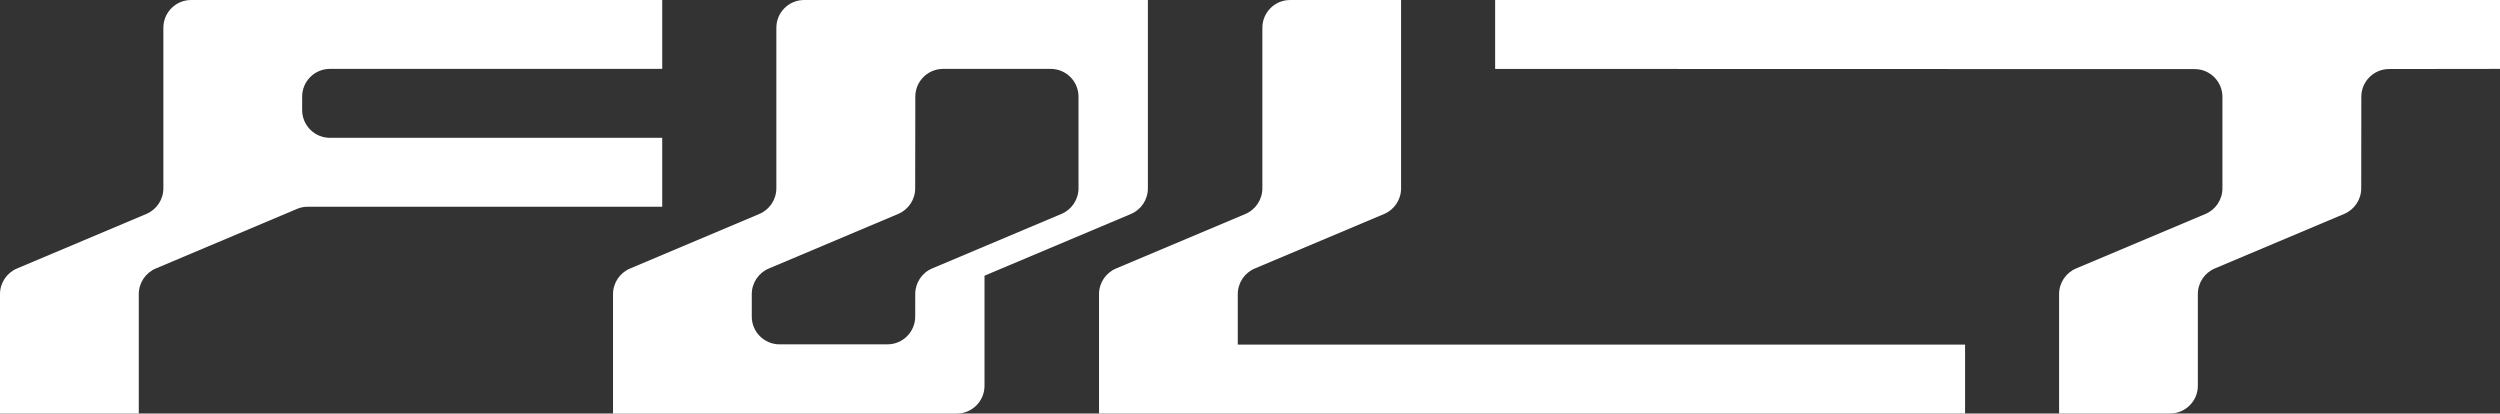 <?xml version="1.0" encoding="UTF-8"?><svg id="_レイヤー_2" xmlns="http://www.w3.org/2000/svg" viewBox="0 0 720 119.1"><rect x="0" y="0" width="720" height="119.1" fill="#333333" stroke="none"/><defs><style>.cls-1{fill:#fff;stroke-width:0px;}</style></defs><g id="_レイヤー_1-2"><path class="cls-1" d="M356.48,99.25v-14.55c0-3.22,1.93-6.12,4.89-7.37l37.25-15.7c2.96-1.25,4.89-4.15,4.89-7.37V0S371.56,0,371.56,0c-4.42,0-8,3.58-8,8v46.26c-.01,3.22-1.94,6.12-4.9,7.37l-37.25,15.7c-2.96,1.25-4.89,4.15-4.89,7.37v34.4h249.42s0-19.85,0-19.85h-209.45Z"/><path class="cls-1" d="M720,0h-289.4v19.85l201.46.05c4.42,0,8,3.58,8,8v26.35c0,3.22-1.93,6.12-4.89,7.37l-37.26,15.7c-2.96,1.25-4.89,4.15-4.89,7.37v34.4s31.96,0,31.96,0c4.42,0,8-3.58,8-8v-26.41c0-3.22,1.94-6.12,4.9-7.37l37.26-15.71c2.96-1.25,4.89-4.15,4.89-7.36l.03-26.37c0-4.41,3.58-7.99,7.99-7.99l31.96-.04V0Z"/><path class="cls-1" d="M223.59,8v46.25c-.01,3.22-1.94,6.12-4.9,7.37l-37.25,15.72c-2.96,1.25-4.89,4.15-4.89,7.37v34.4s98.99,0,98.99,0c4.42,0,8-3.58,8-8v-31.71l42.16-17.77c2.97-1.25,4.89-4.15,4.89-7.37V0h-99c-4.42,0-8,3.58-8,8ZM216.51,91.19v-6.48c0-3.22,1.93-6.12,4.89-7.37l37.28-15.73c2.96-1.25,4.89-4.15,4.89-7.36l.04-26.42c0-4.41,3.59-7.99,8-7.99h31c4.42,0,8,3.58,8,8v26.39c-.01,3.22-1.94,6.12-4.9,7.37l-37.23,15.7c-2.96,1.25-4.88,4.14-4.89,7.35,0,2,0,4.33-.01,6.53,0,4.41-3.59,7.99-8,7.99h-31.07c-4.42,0-8-3.58-8-8Z"/><path class="cls-1" d="M190.72,19.85V0H55.05C50.64,0,47.05,3.58,47.05,8v46.24c0,3.22-1.93,6.12-4.89,7.37l-37.27,15.72c-2.96,1.25-4.89,4.15-4.89,7.37v34.39h39.97v-34.39c0-3.22,1.93-6.12,4.89-7.37l40.67-17.16c.98-.42,2.04-.63,3.11-.63h102.08v-19.85h-95.7c-4.42,0-8-3.58-8-8v-3.85c0-4.42,3.58-8,8-8h95.7Z"/></g></svg>